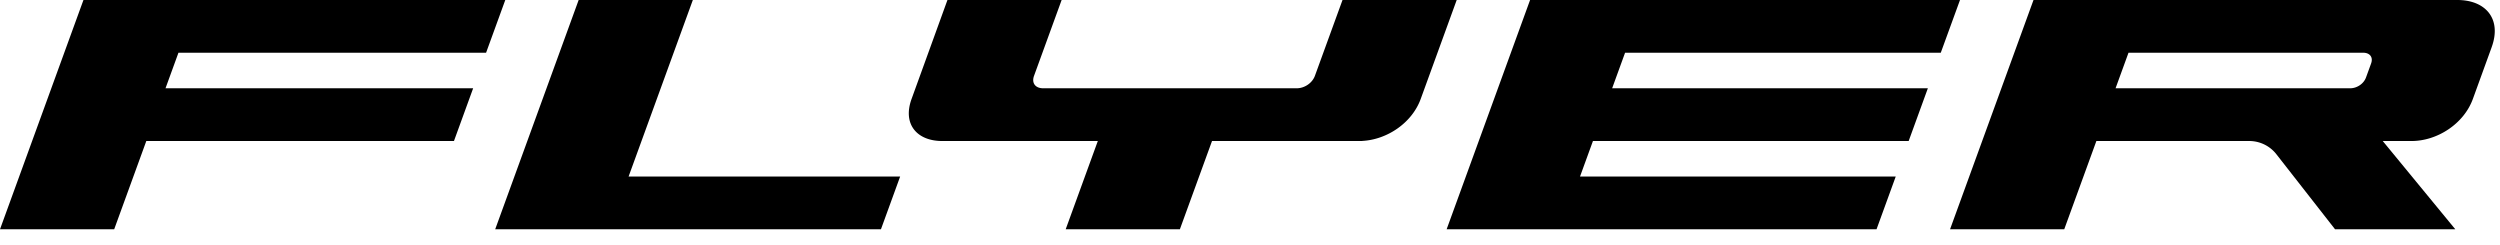 <svg viewBox="0 0 245 24" class="icon"><path d="M231.594 5.168h-23.001l-1.268 3.483h23.001c.637 0 1.312-.424 1.543-1.06l.496-1.362c.232-.637-.135-1.061-.771-1.061zm12.59-.543l-1.842 5.07c-.9 2.474-3.527 4.124-6.002 4.124h-2.831l7.112 8.651h-11.785l-5.748-7.352a3.379 3.379 0 00-2.663-1.299h-14.98l-3.15 8.651h-11.19L199.283 0h41.538c2.775 0 4.372 1.85 3.362 4.625zM131.566 0l-2.703 7.426c-.268.735-1.047 1.225-1.782 1.225h-24.854c-.735 0-1.158-.49-.89-1.225L104.04 0H92.85l-3.515 9.694c-.9 2.475.523 4.125 2.998 4.125h15.253l-3.149 8.651h11.19l3.15-8.65h14.738v-.012c2.388-.122 4.85-1.734 5.715-4.114L142.757 0h-11.19zm58.63 5.168L192.08 0h-42.132l-8.178 22.47h42.13l1.881-5.168h-30.94l1.267-3.483h30.941l1.881-5.168h-30.94l1.267-3.483h30.94zM67.898 0h-11.19l-8.179 22.47h37.804l1.881-5.168H61.601L67.898 0zm-50.41 5.168L16.22 8.651h30.148l-1.88 5.168h-30.15L11.19 22.47H0L8.178 0h41.339l-1.881 5.168H17.488z" fill-rule="evenodd"></path></svg>